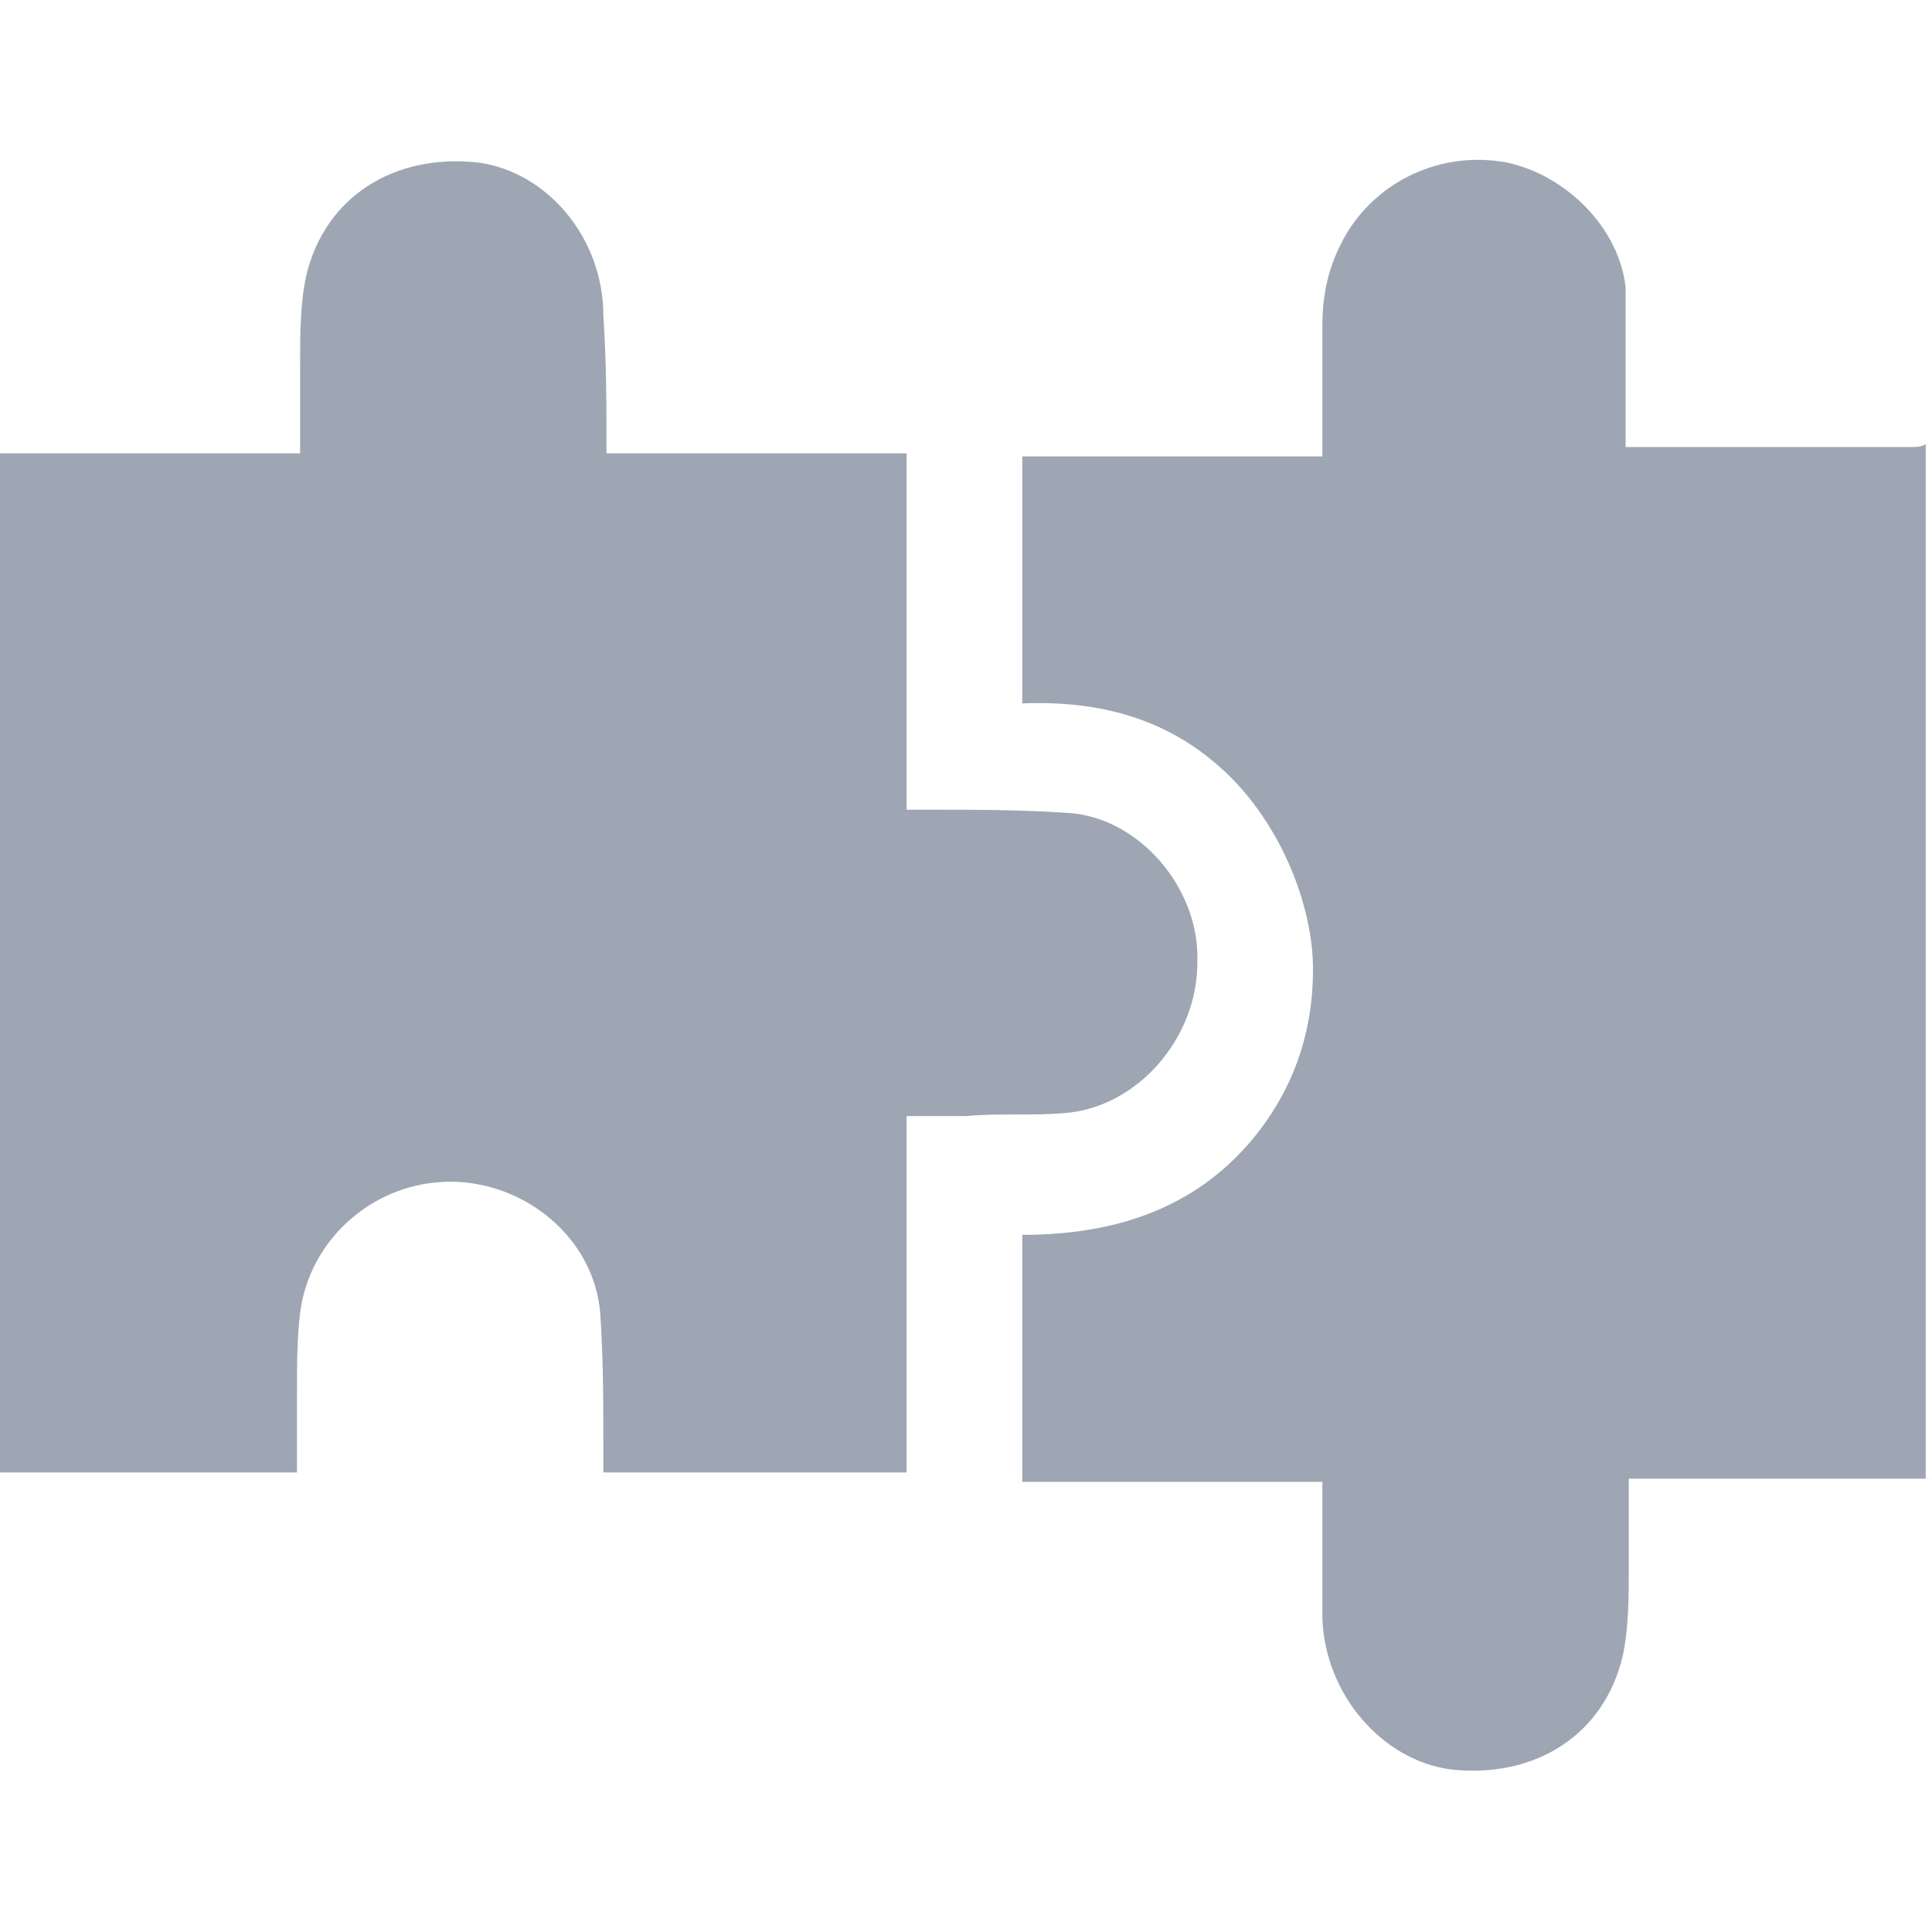 <svg xmlns="http://www.w3.org/2000/svg" id="Layer_1" viewBox="0 0 61.8 61.8"><defs><style>      .st0 {        fill: #9da6b2;      }    </style></defs><path class="st0" d="M61.8,47.3h-9.7v2.8c0,1,0,2-.2,2.9-.6,2.5-2.8,3.9-5.5,3.6-2.2-.3-4-2.4-4.1-4.8v-4.4h-9.6v-7.9c2.9,0,5.5-.8,7.4-3.1,1.3-1.6,1.9-3.4,1.9-5.4s-1-4.6-2.8-6.3c-1.8-1.7-4-2.3-6.5-2.2v-7.9h9.6v-4.2c0-1,.2-1.9.7-2.8,1-1.8,3.1-2.8,5.2-2.4,1.9.4,3.6,2.1,3.8,4v5.1h9.2s.3,0,.4-.1v33.1h.2Z"></path><path class="st0" d="M19.4,14.5h9.6v11.4h.7c1.5,0,2.9,0,4.4.1,2.3.1,4.3,2.4,4.2,4.8,0,2.4-1.9,4.6-4.2,4.8-1.1.1-2.1,0-3.2.1h-1.9v11.4h-9.7v-.7c0-1.5,0-2.9-.1-4.4-.2-2.4-2.4-4.2-4.8-4.2s-4.5,1.8-4.8,4.2c-.1.8-.1,1.7-.1,2.5v2.6H0V14.5h9.6v-2.8c0-1,0-2,.2-2.9.6-2.5,2.8-3.9,5.5-3.6,2.2.3,4,2.4,4,4.9.1,1.5.1,2.9.1,4.4Z"></path></svg>